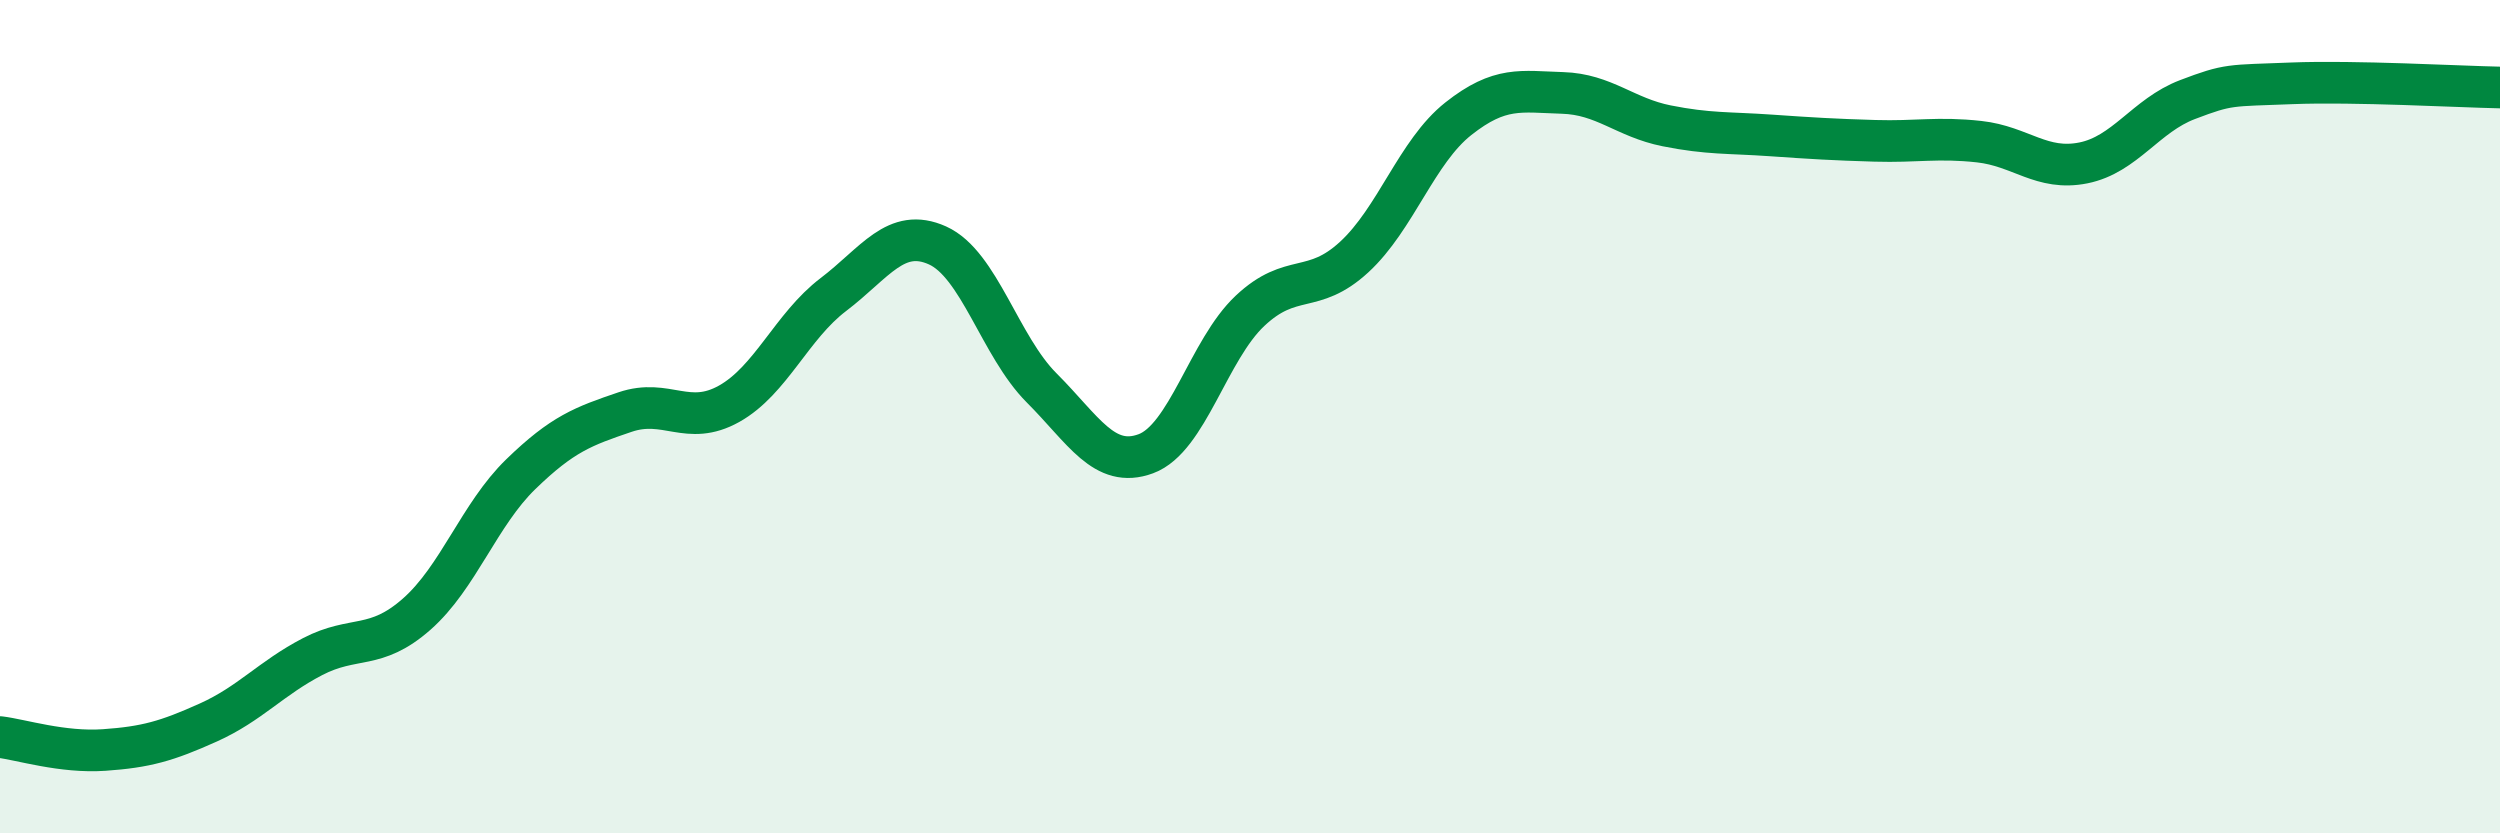 
    <svg width="60" height="20" viewBox="0 0 60 20" xmlns="http://www.w3.org/2000/svg">
      <path
        d="M 0,17.69 C 0.5,17.75 1.5,18.07 2.5,18 C 3.5,17.93 4,17.79 5,17.34 C 6,16.89 6.5,16.28 7.5,15.76 C 8.5,15.24 9,15.62 10,14.74 C 11,13.86 11.5,12.35 12.5,11.38 C 13.5,10.41 14,10.23 15,9.89 C 16,9.55 16.5,10.25 17.5,9.69 C 18.5,9.13 19,7.83 20,7.07 C 21,6.31 21.5,5.44 22.5,5.89 C 23.5,6.34 24,8.31 25,9.31 C 26,10.31 26.5,11.26 27.5,10.89 C 28.5,10.52 29,8.4 30,7.46 C 31,6.52 31.5,7.09 32.5,6.17 C 33.5,5.25 34,3.64 35,2.85 C 36,2.06 36.5,2.2 37.5,2.23 C 38.5,2.26 39,2.82 40,3.02 C 41,3.22 41.5,3.18 42.5,3.25 C 43.5,3.32 44,3.35 45,3.38 C 46,3.41 46.5,3.29 47.5,3.4 C 48.5,3.51 49,4.11 50,3.91 C 51,3.71 51.5,2.77 52.5,2.39 C 53.5,2.01 53.5,2.06 55,2 C 56.5,1.94 59,2.08 60,2.1L60 20L0 20Z"
        fill="#008740"
        opacity="0.1"
        stroke-linecap="round"
        stroke-linejoin="round"
      />
      <path
        d="M 0,17.69 C 0.5,17.75 1.5,18.07 2.5,18 C 3.5,17.93 4,17.79 5,17.34 C 6,16.89 6.5,16.28 7.5,15.76 C 8.5,15.24 9,15.62 10,14.74 C 11,13.86 11.5,12.35 12.5,11.38 C 13.5,10.41 14,10.23 15,9.89 C 16,9.55 16.5,10.25 17.5,9.69 C 18.5,9.13 19,7.83 20,7.07 C 21,6.31 21.5,5.44 22.5,5.89 C 23.5,6.34 24,8.31 25,9.31 C 26,10.31 26.5,11.26 27.5,10.89 C 28.5,10.52 29,8.4 30,7.46 C 31,6.52 31.5,7.09 32.5,6.17 C 33.5,5.25 34,3.64 35,2.85 C 36,2.06 36.5,2.2 37.5,2.23 C 38.5,2.26 39,2.82 40,3.02 C 41,3.22 41.5,3.18 42.5,3.25 C 43.5,3.32 44,3.35 45,3.38 C 46,3.41 46.5,3.29 47.5,3.4 C 48.5,3.51 49,4.11 50,3.91 C 51,3.71 51.5,2.77 52.5,2.39 C 53.5,2.01 53.5,2.06 55,2 C 56.5,1.94 59,2.08 60,2.1"
        stroke="#008740"
        stroke-width="1"
        fill="none"
        stroke-linecap="round"
        stroke-linejoin="round"
      />
    </svg>
  